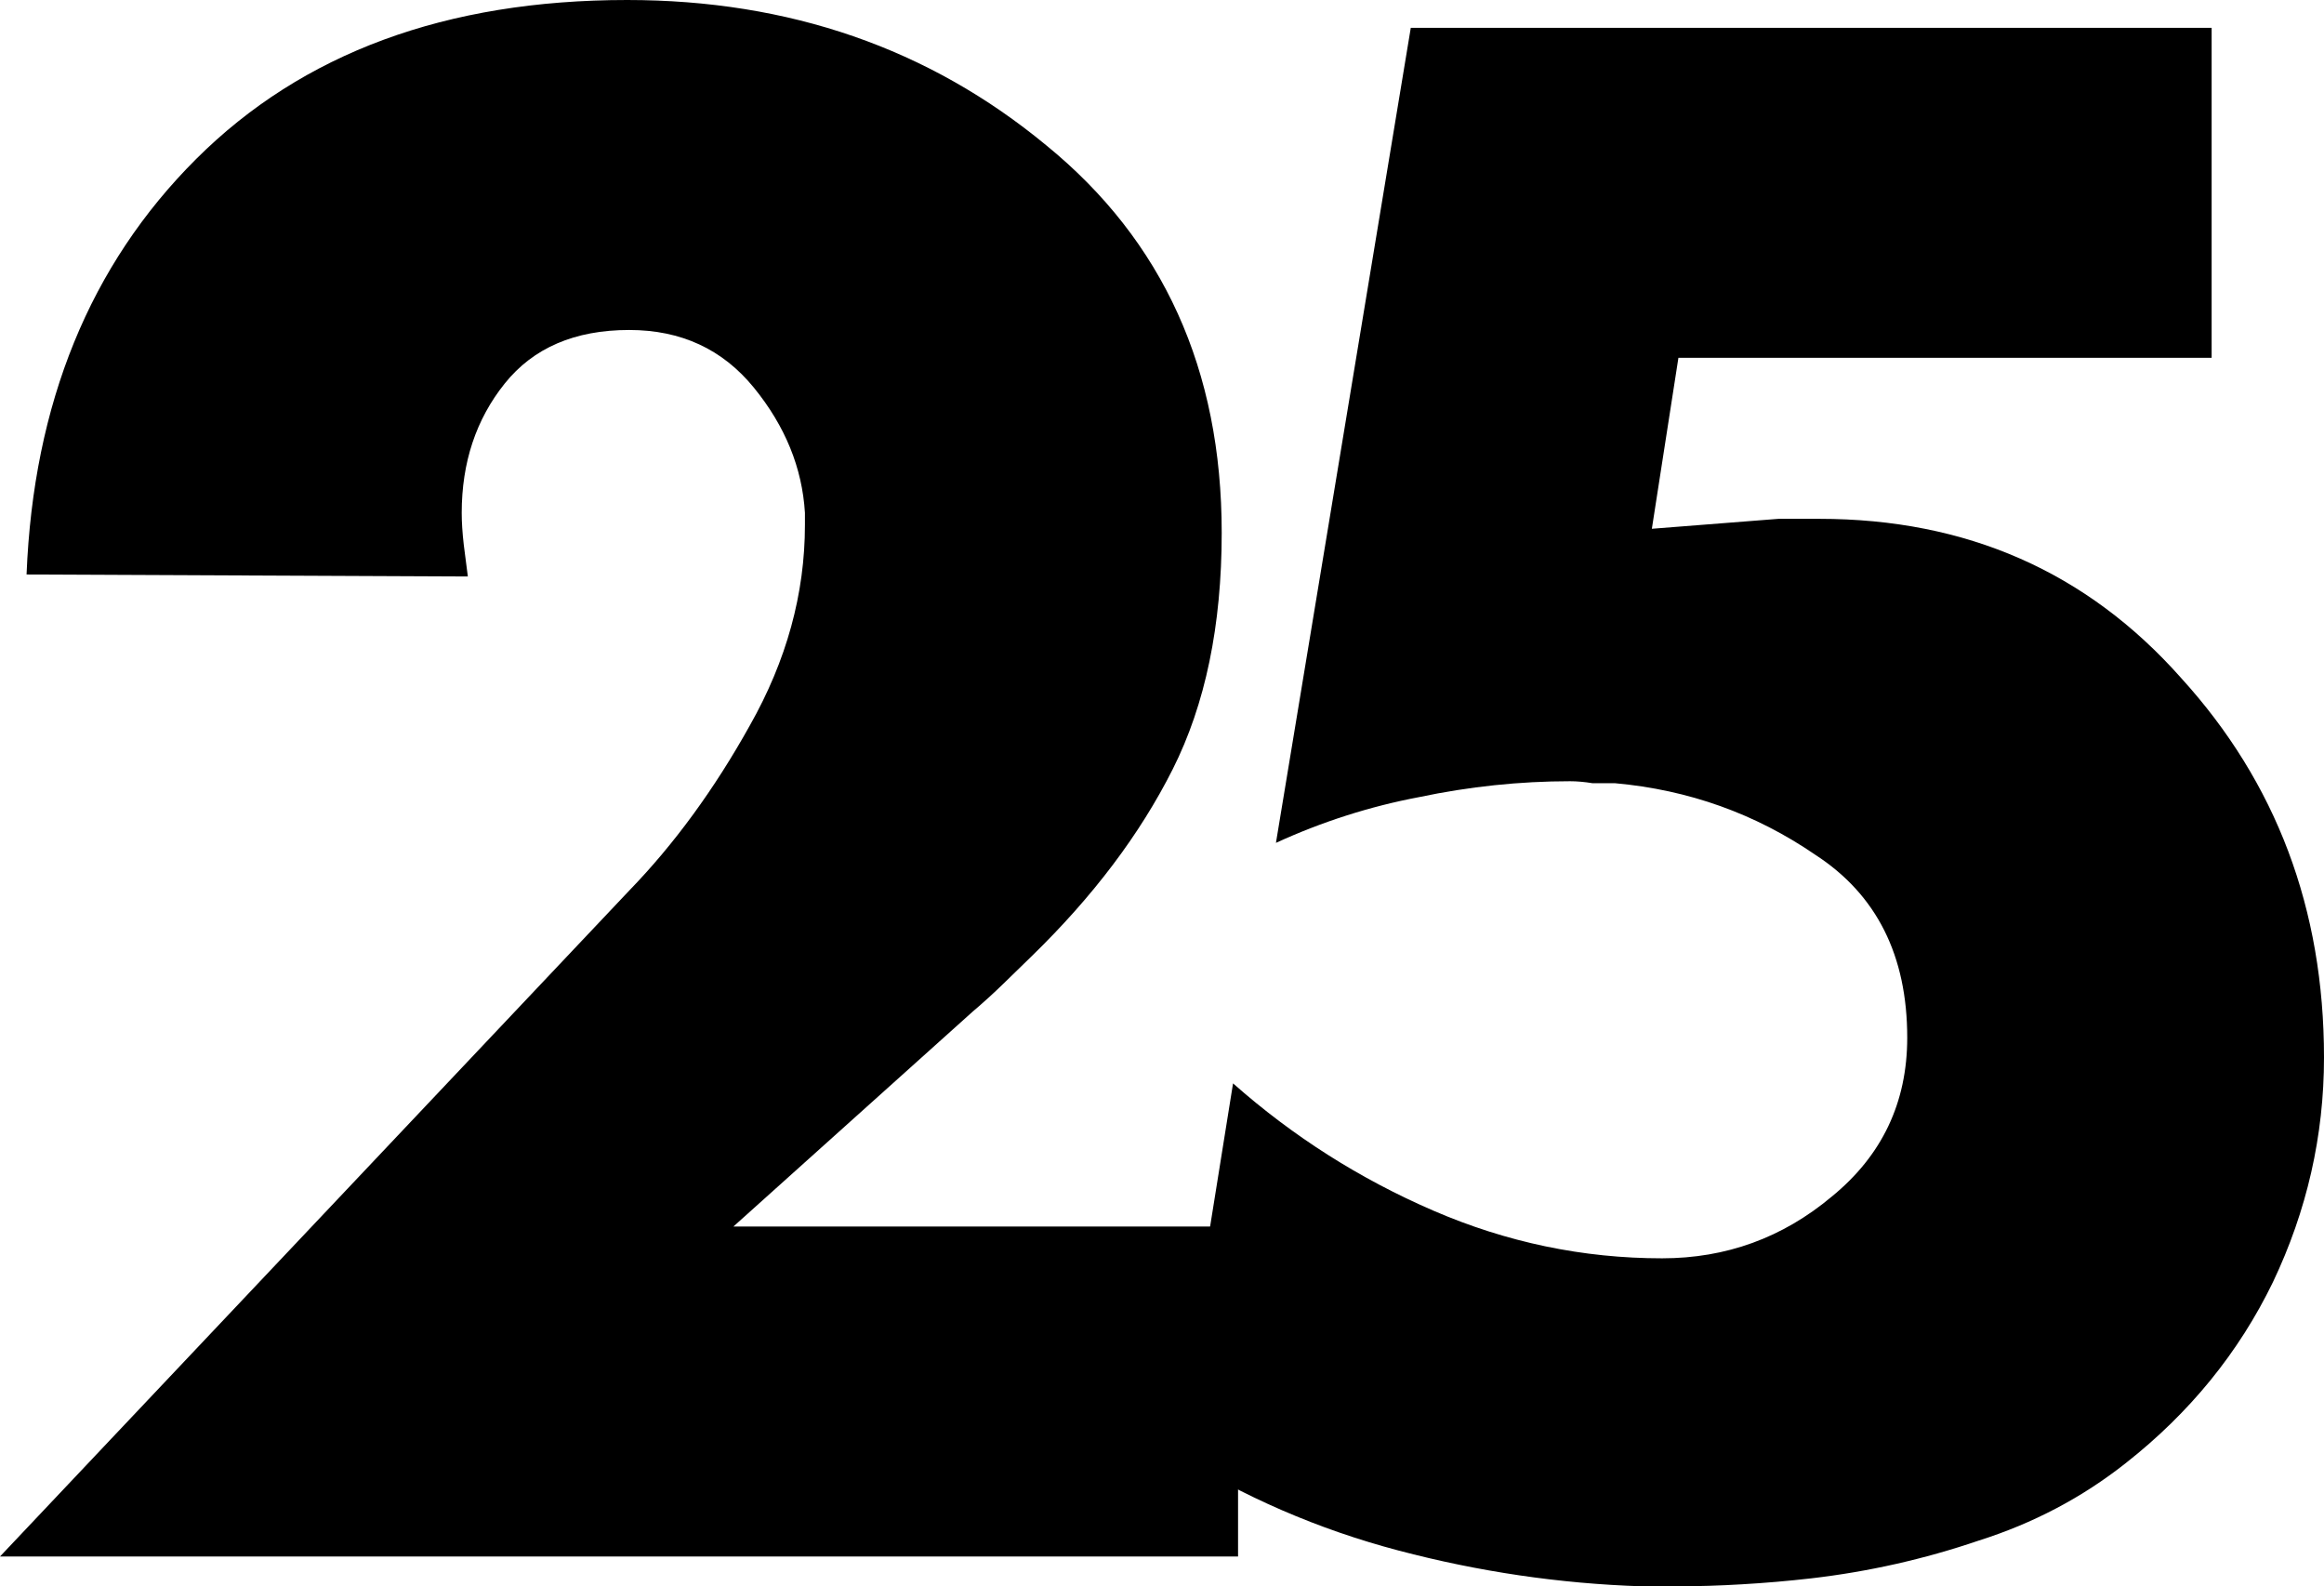 <?xml version="1.0" encoding="UTF-8" standalone="no"?>
<!-- Created with Inkscape (http://www.inkscape.org/) -->

<svg
   version="1.1"
   id="svg815"
   width="1200"
   height="819.038"
   viewBox="0 0 1200 819.038"
   sodipodi:docname="WFXT_'Futura_25'.svg"
   inkscape:version="1.1.2 (b8e25be833, 2022-02-05)"
   xmlns:inkscape="http://www.inkscape.org/namespaces/inkscape"
   xmlns:sodipodi="http://sodipodi.sourceforge.net/DTD/sodipodi-0.dtd"
   xmlns:xlink="http://www.w3.org/1999/xlink"
   xmlns="http://www.w3.org/2000/svg"
   xmlns:svg="http://www.w3.org/2000/svg"
   xmlns:rdf="http://www.w3.org/1999/02/22-rdf-syntax-ns#"
   xmlns:cc="http://creativecommons.org/ns#"
   xmlns:dc="http://purl.org/dc/elements/1.1/">
  <defs
     id="defs819">
    <linearGradient
       inkscape:collect="always"
       id="linearGradient1097">
      <stop
         style="stop-color:#0073b6;stop-opacity:1;"
         offset="0"
         id="stop1093" />
      <stop
         style="stop-color:#1b539e;stop-opacity:1"
         offset="1"
         id="stop1095" />
    </linearGradient>
    <linearGradient
       inkscape:collect="always"
       id="linearGradient1089">
      <stop
         style="stop-color:#b3b3b3;stop-opacity:1"
         offset="0"
         id="stop1085" />
      <stop
         style="stop-color:#ffffff;stop-opacity:1"
         offset="1"
         id="stop1087" />
    </linearGradient>
    <radialGradient
       inkscape:collect="always"
       xlink:href="#linearGradient1089"
       id="radialGradient1091"
       cx="621.232"
       cy="255.548"
       fx="621.232"
       fy="255.548"
       r="234.915"
       gradientTransform="matrix(0.009,-2.194,1.056,0.004,340.494,1607.034)"
       gradientUnits="userSpaceOnUse" />
    <linearGradient
       inkscape:collect="always"
       xlink:href="#linearGradient1097"
       id="linearGradient1099"
       x1="773.076"
       y1="168.666"
       x2="676.104"
       y2="168.666"
       gradientUnits="userSpaceOnUse" />
  </defs>
  <sodipodi:namedview
     pagecolor="#ffffff"
     bordercolor="#666666"
     borderopacity="1"
     objecttolerance="10"
     gridtolerance="10"
     guidetolerance="10"
     inkscape:pageopacity="0"
     inkscape:pageshadow="2"
     inkscape:window-width="1366"
     inkscape:window-height="715"
     id="namedview817"
     showgrid="false"
     inkscape:snap-global="false"
     inkscape:zoom="0.68185085"
     inkscape:cx="317.51812"
     inkscape:cy="217.05627"
     inkscape:window-x="-8"
     inkscape:window-y="-8"
     inkscape:window-maximized="1"
     inkscape:current-layer="svg815"
     inkscape:pagecheckerboard="0" />
  <g
     id="g300"
     style="fill:black;stroke:none">
    <path
       d="m 378.71,633.266 h 260.561 V 803.642 H 0 L 324.91,459.811 q 34.812,-35.923 62.239,-85.188 28.482,-50.292 28.482,-103.663 0,-1.026 0,-2.053 0,-2.053 0,-4.105 -2.11,-34.896 -26.372,-64.661 -24.263,-29.765 -64.349,-29.765 -42.196,0 -64.349,27.712 -22.153,27.712 -22.153,66.714 0,7.185 1.054,16.422 1.056,8.211 2.11,16.422 L 13.713,296.619 Q 18.987,164.218 101.27,82.109 183.552,0 323.854,0 q 125.533,0 216.255,74.925 90.722,73.898 90.722,200.141 0,71.845 -25.318,122.137 -25.318,50.292 -72.788,96.478 -7.384,7.185 -14.769,14.369 -7.384,7.185 -15.823,14.369 l -123.424,110.847 z"
       style="font-size:70.556px;line-height:1.25;font-family:Futura-Bold;-inkscape-font-specification:Futura-Bold;fill:black;fill-opacity:1;stroke:none;stroke-width:1.886"
       id="path58-4"
       inkscape:connector-curvature="0" />
    <path
       d="M 1141.98,184.745 H 866.651 l -13.713,88.267 65.404,-5.132 q 5.275,0 10.549,0 6.329,0 10.549,0 113.929,0 186.718,82.109 Q 1200,431.072 1200,546.025 q 0,60.555 -26.373,115.979 -26.372,54.397 -75.953,93.399 -33.757,26.686 -75.953,40.028 -42.196,14.369 -86.502,19.501 -17.933,2.053 -35.867,3.079 -16.878,1.027 -33.757,1.027 -4.22,0 -9.494,0 -4.22,0 -8.439,0 -63.294,-2.053 -125.533,-18.475 -62.239,-16.422 -116.039,-50.292 l 30.592,-190.903 q 46.416,41.055 103.38,65.687 56.965,24.633 118.149,24.633 49.58,0 87.557,-31.817 39.032,-31.817 39.032,-82.109 0,-63.635 -47.471,-94.425 -46.416,-31.817 -103.38,-36.949 -5.275,0 -11.604,0 -6.33,-1.026 -11.604,-1.026 -39.031,0 -78.063,8.211 -37.977,7.185 -73.843,23.606 L 728.459,14.37 H 1141.98 V 184.746 Z"
       style="font-size:70.556px;line-height:1.25;font-family:Futura-Bold;-inkscape-font-specification:Futura-Bold;fill:black;fill-opacity:1;stroke:none;stroke-width:1.886"
       id="path60-5"
       inkscape:connector-curvature="0" />
  </g>
</svg>
